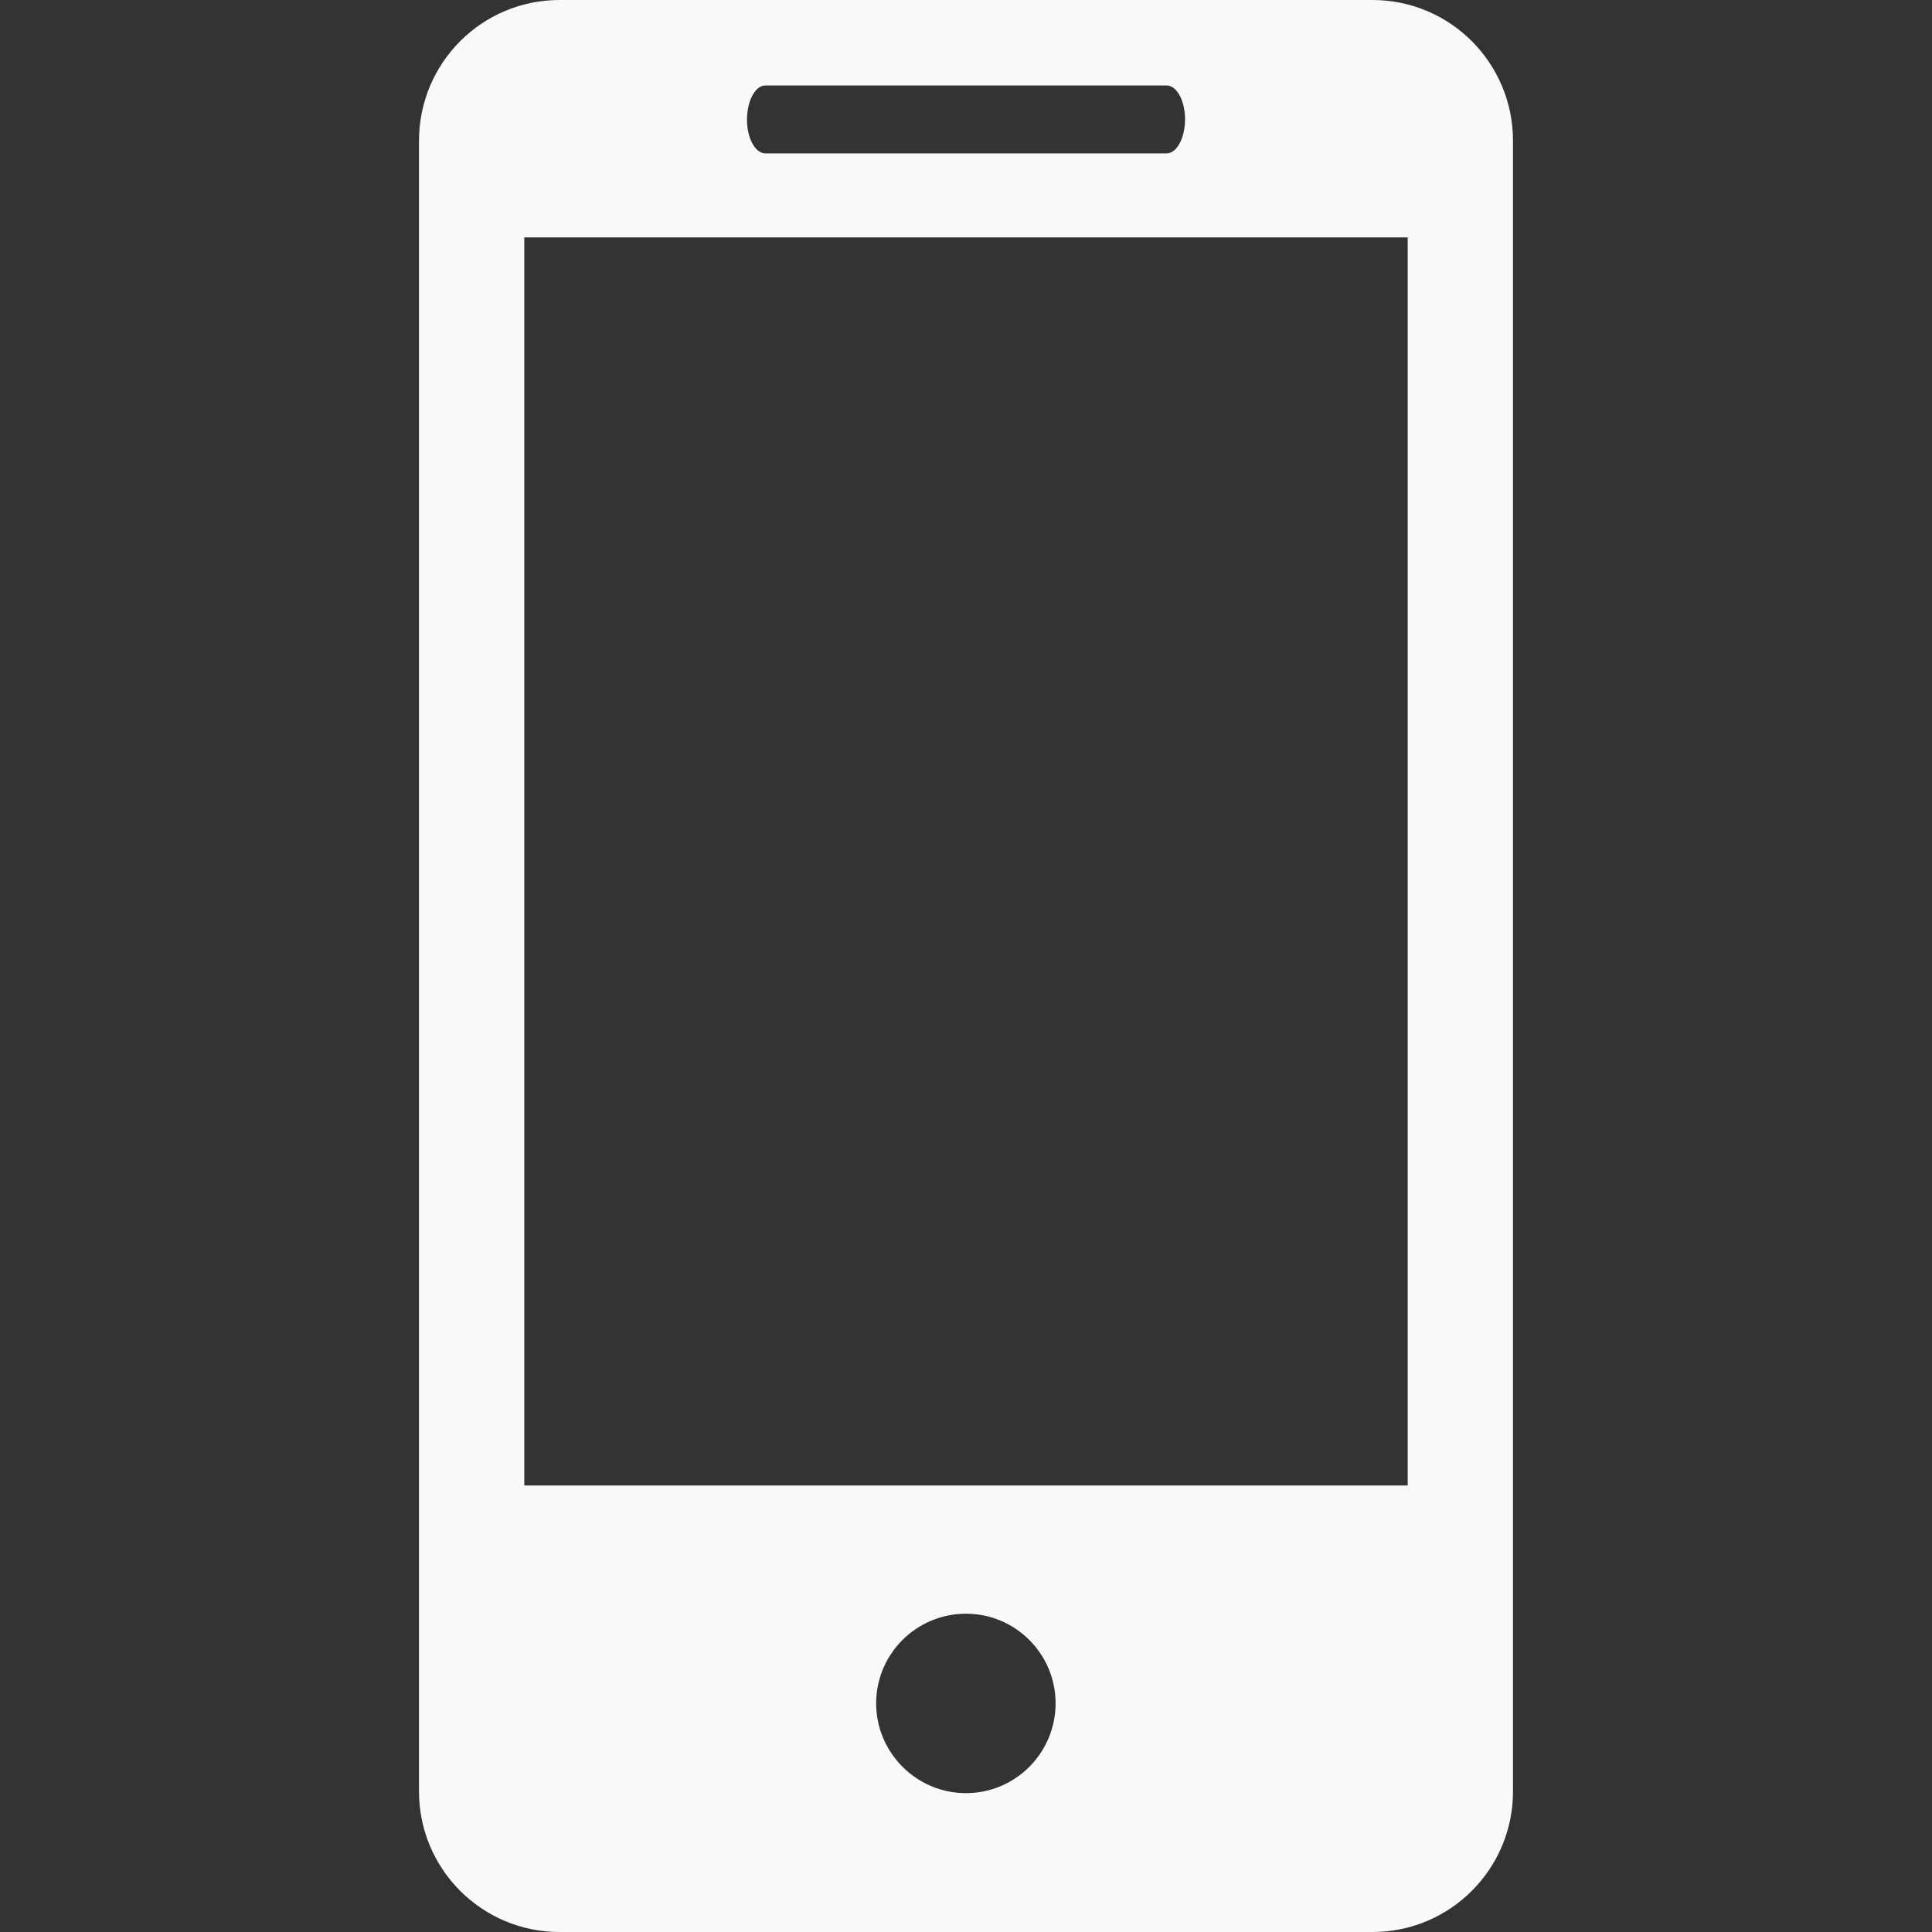 <?xml version="1.0" encoding="utf-8"?>
<!-- Generator: Adobe Illustrator 22.0.1, SVG Export Plug-In . SVG Version: 6.00 Build 0)  -->
<svg version="1.1" id="Capa_1" xmlns="http://www.w3.org/2000/svg" xmlns:xlink="http://www.w3.org/1999/xlink" x="0px" y="0px"
	 viewBox="0 0 800 800" style="enable-background:new 0 0 800 800;" xml:space="preserve">
<rect x="0" y="0" width="800" height="800" fill="#333333" stroke="none"/>
<style type="text/css">
	.st0{fill:#F9F9F9;}
</style>
<g>
	<path class="st0" d="M568.3,0H231.7c-32.2,0-58.2,26.1-58.2,58.3v683.5c0,32.1,26,58.2,58.2,58.2h336.6c32.2,0,58.2-26.1,58.2-58.2
		V58.3C626.5,26.1,600.5,0,568.3,0z M316.9,35.4h166.2c4.2,0,7.6,6.3,7.6,14s-3.4,14.1-7.6,14.1H316.9c-4.2,0-7.6-6.3-7.6-14.1
		C309.4,41.7,312.7,35.4,316.9,35.4z M400,742.5c-20.5,0-37.2-16.7-37.2-37.2s16.7-37.1,37.2-37.1c20.4,0,37.1,16.6,37.1,37.1
		S420.5,742.5,400,742.5z M582.9,615.1H217.1V98.3h365.8L582.9,615.1L582.9,615.1z"/>
</g>
</svg>
